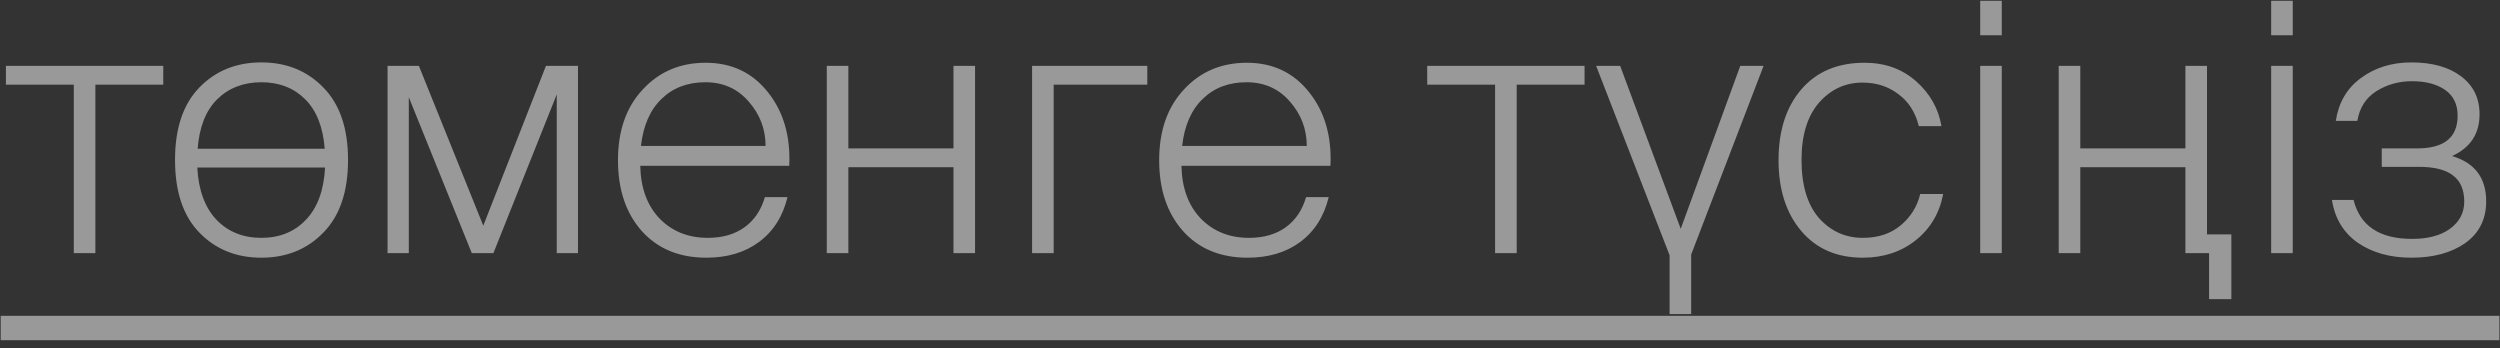 <?xml version="1.0" encoding="UTF-8"?> <svg xmlns="http://www.w3.org/2000/svg" width="79" height="11" viewBox="0 0 79 11" fill="none"><rect x="0" y="0" width="79" height="11" fill="#333333" stroke="none"/> <g opacity="0.5"> <path d="M3.014 8H2.332V2.676H0.187V2.082H5.159V2.676H3.014V8ZM10.217 7.351C9.703 7.879 9.051 8.143 8.259 8.143C7.467 8.143 6.814 7.879 6.301 7.351C5.787 6.823 5.531 6.057 5.531 5.052C5.531 4.055 5.787 3.292 6.301 2.764C6.814 2.236 7.467 1.972 8.259 1.972C9.051 1.972 9.703 2.236 10.217 2.764C10.737 3.292 10.998 4.055 10.998 5.052C10.998 6.057 10.737 6.823 10.217 7.351ZM6.84 6.944C7.206 7.325 7.679 7.516 8.259 7.516C8.838 7.516 9.307 7.325 9.667 6.944C10.033 6.563 10.235 6.013 10.272 5.294H6.235C6.271 6.005 6.473 6.555 6.84 6.944ZM6.246 4.7H10.261C10.209 4.018 10.004 3.497 9.645 3.138C9.285 2.779 8.823 2.599 8.259 2.599C7.694 2.599 7.228 2.779 6.862 3.138C6.502 3.497 6.297 4.018 6.246 4.7ZM12.918 8H12.247V2.082H13.237L15.272 7.131L17.252 2.082H18.264V8H17.593V2.984L15.591 8H14.909L12.918 3.072V8ZM22.322 8.143C21.464 8.143 20.782 7.861 20.276 7.296C19.777 6.731 19.528 5.987 19.528 5.063C19.528 4.132 19.788 3.387 20.309 2.83C20.83 2.265 21.493 1.983 22.3 1.983C23.121 1.983 23.778 2.295 24.269 2.918C24.76 3.534 24.984 4.308 24.94 5.239H20.232C20.247 5.943 20.452 6.5 20.848 6.911C21.244 7.314 21.75 7.516 22.366 7.516C22.828 7.516 23.213 7.406 23.521 7.186C23.836 6.959 24.053 6.64 24.17 6.229H24.885C24.738 6.838 24.438 7.311 23.983 7.648C23.536 7.978 22.982 8.143 22.322 8.143ZM23.664 3.215C23.312 2.804 22.854 2.599 22.289 2.599C21.724 2.599 21.262 2.775 20.903 3.127C20.544 3.472 20.327 3.967 20.254 4.612H24.192C24.192 4.084 24.016 3.618 23.664 3.215ZM26.808 8H26.126V2.082H26.808V4.689H30.13V2.082H30.812V8H30.13V5.283H26.808V8ZM33.296 8H32.614V2.082H36.255V2.676H33.296V8ZM39.424 8.143C38.566 8.143 37.884 7.861 37.378 7.296C36.879 6.731 36.63 5.987 36.63 5.063C36.63 4.132 36.89 3.387 37.411 2.83C37.931 2.265 38.595 1.983 39.402 1.983C40.223 1.983 40.879 2.295 41.371 2.918C41.862 3.534 42.086 4.308 42.042 5.239H37.334C37.348 5.943 37.554 6.5 37.95 6.911C38.346 7.314 38.852 7.516 39.468 7.516C39.93 7.516 40.315 7.406 40.623 7.186C40.938 6.959 41.154 6.64 41.272 6.229H41.987C41.84 6.838 41.539 7.311 41.085 7.648C40.637 7.978 40.084 8.143 39.424 8.143ZM40.766 3.215C40.414 2.804 39.955 2.599 39.391 2.599C38.826 2.599 38.364 2.775 38.005 3.127C37.645 3.472 37.429 3.967 37.356 4.612H41.294C41.294 4.084 41.118 3.618 40.766 3.215ZM47.928 8H47.245V2.676H45.1V2.082H50.072V2.676H47.928V8ZM53.441 9.925H52.759V8.066L50.438 2.082H51.197L53.111 7.23L54.992 2.082H55.729L53.441 8.044V9.925ZM58.919 1.983C59.564 1.983 60.107 2.177 60.547 2.566C60.987 2.955 61.255 3.428 61.35 3.985H60.635C60.525 3.545 60.309 3.208 59.986 2.973C59.67 2.731 59.293 2.61 58.853 2.61C58.31 2.61 57.852 2.823 57.478 3.248C57.111 3.673 56.928 4.275 56.928 5.052C56.928 5.851 57.111 6.464 57.478 6.889C57.852 7.307 58.314 7.516 58.864 7.516C59.348 7.516 59.748 7.384 60.063 7.12C60.378 6.856 60.584 6.526 60.679 6.13H61.405C61.288 6.739 60.998 7.226 60.536 7.593C60.074 7.96 59.517 8.143 58.864 8.143C58.042 8.143 57.394 7.861 56.917 7.296C56.44 6.731 56.202 5.987 56.202 5.063C56.202 4.132 56.44 3.387 56.917 2.83C57.401 2.265 58.068 1.983 58.919 1.983ZM62.574 2.082H63.256V8H62.574V2.082ZM62.574 0.025H63.256V1.114H62.574V0.025ZM70.511 9.452H69.807V8H69.059V5.283H65.737V8H65.055V2.082H65.737V4.689H69.059V2.082H69.741V7.406H70.511V9.452ZM71.769 2.082H72.451V8H71.769V2.082ZM71.769 0.025H72.451V1.114H71.769V0.025ZM76.198 8.143C75.53 8.143 74.966 7.985 74.504 7.67C74.049 7.347 73.778 6.896 73.69 6.317H74.372C74.577 7.138 75.193 7.549 76.22 7.549C76.726 7.549 77.125 7.443 77.419 7.23C77.719 7.01 77.87 6.724 77.87 6.372C77.87 5.998 77.752 5.723 77.518 5.547C77.29 5.364 76.927 5.272 76.429 5.272H75.263V4.689H76.385C77.235 4.689 77.661 4.344 77.661 3.655C77.661 3.296 77.529 3.024 77.265 2.841C77.001 2.658 76.652 2.566 76.22 2.566C75.802 2.566 75.424 2.672 75.087 2.885C74.757 3.098 74.559 3.409 74.493 3.82H73.811C73.899 3.241 74.163 2.79 74.603 2.467C75.05 2.137 75.582 1.972 76.198 1.972C76.858 1.972 77.382 2.119 77.771 2.412C78.159 2.705 78.354 3.105 78.354 3.611C78.354 4.227 78.064 4.667 77.485 4.931C78.203 5.144 78.563 5.62 78.563 6.361C78.563 6.926 78.343 7.366 77.903 7.681C77.463 7.989 76.894 8.143 76.198 8.143Z" fill="white"></path> <path d="M0.022 9.98H78.981V10.75H0.022V9.98Z" fill="white"></path> </g> </svg> 